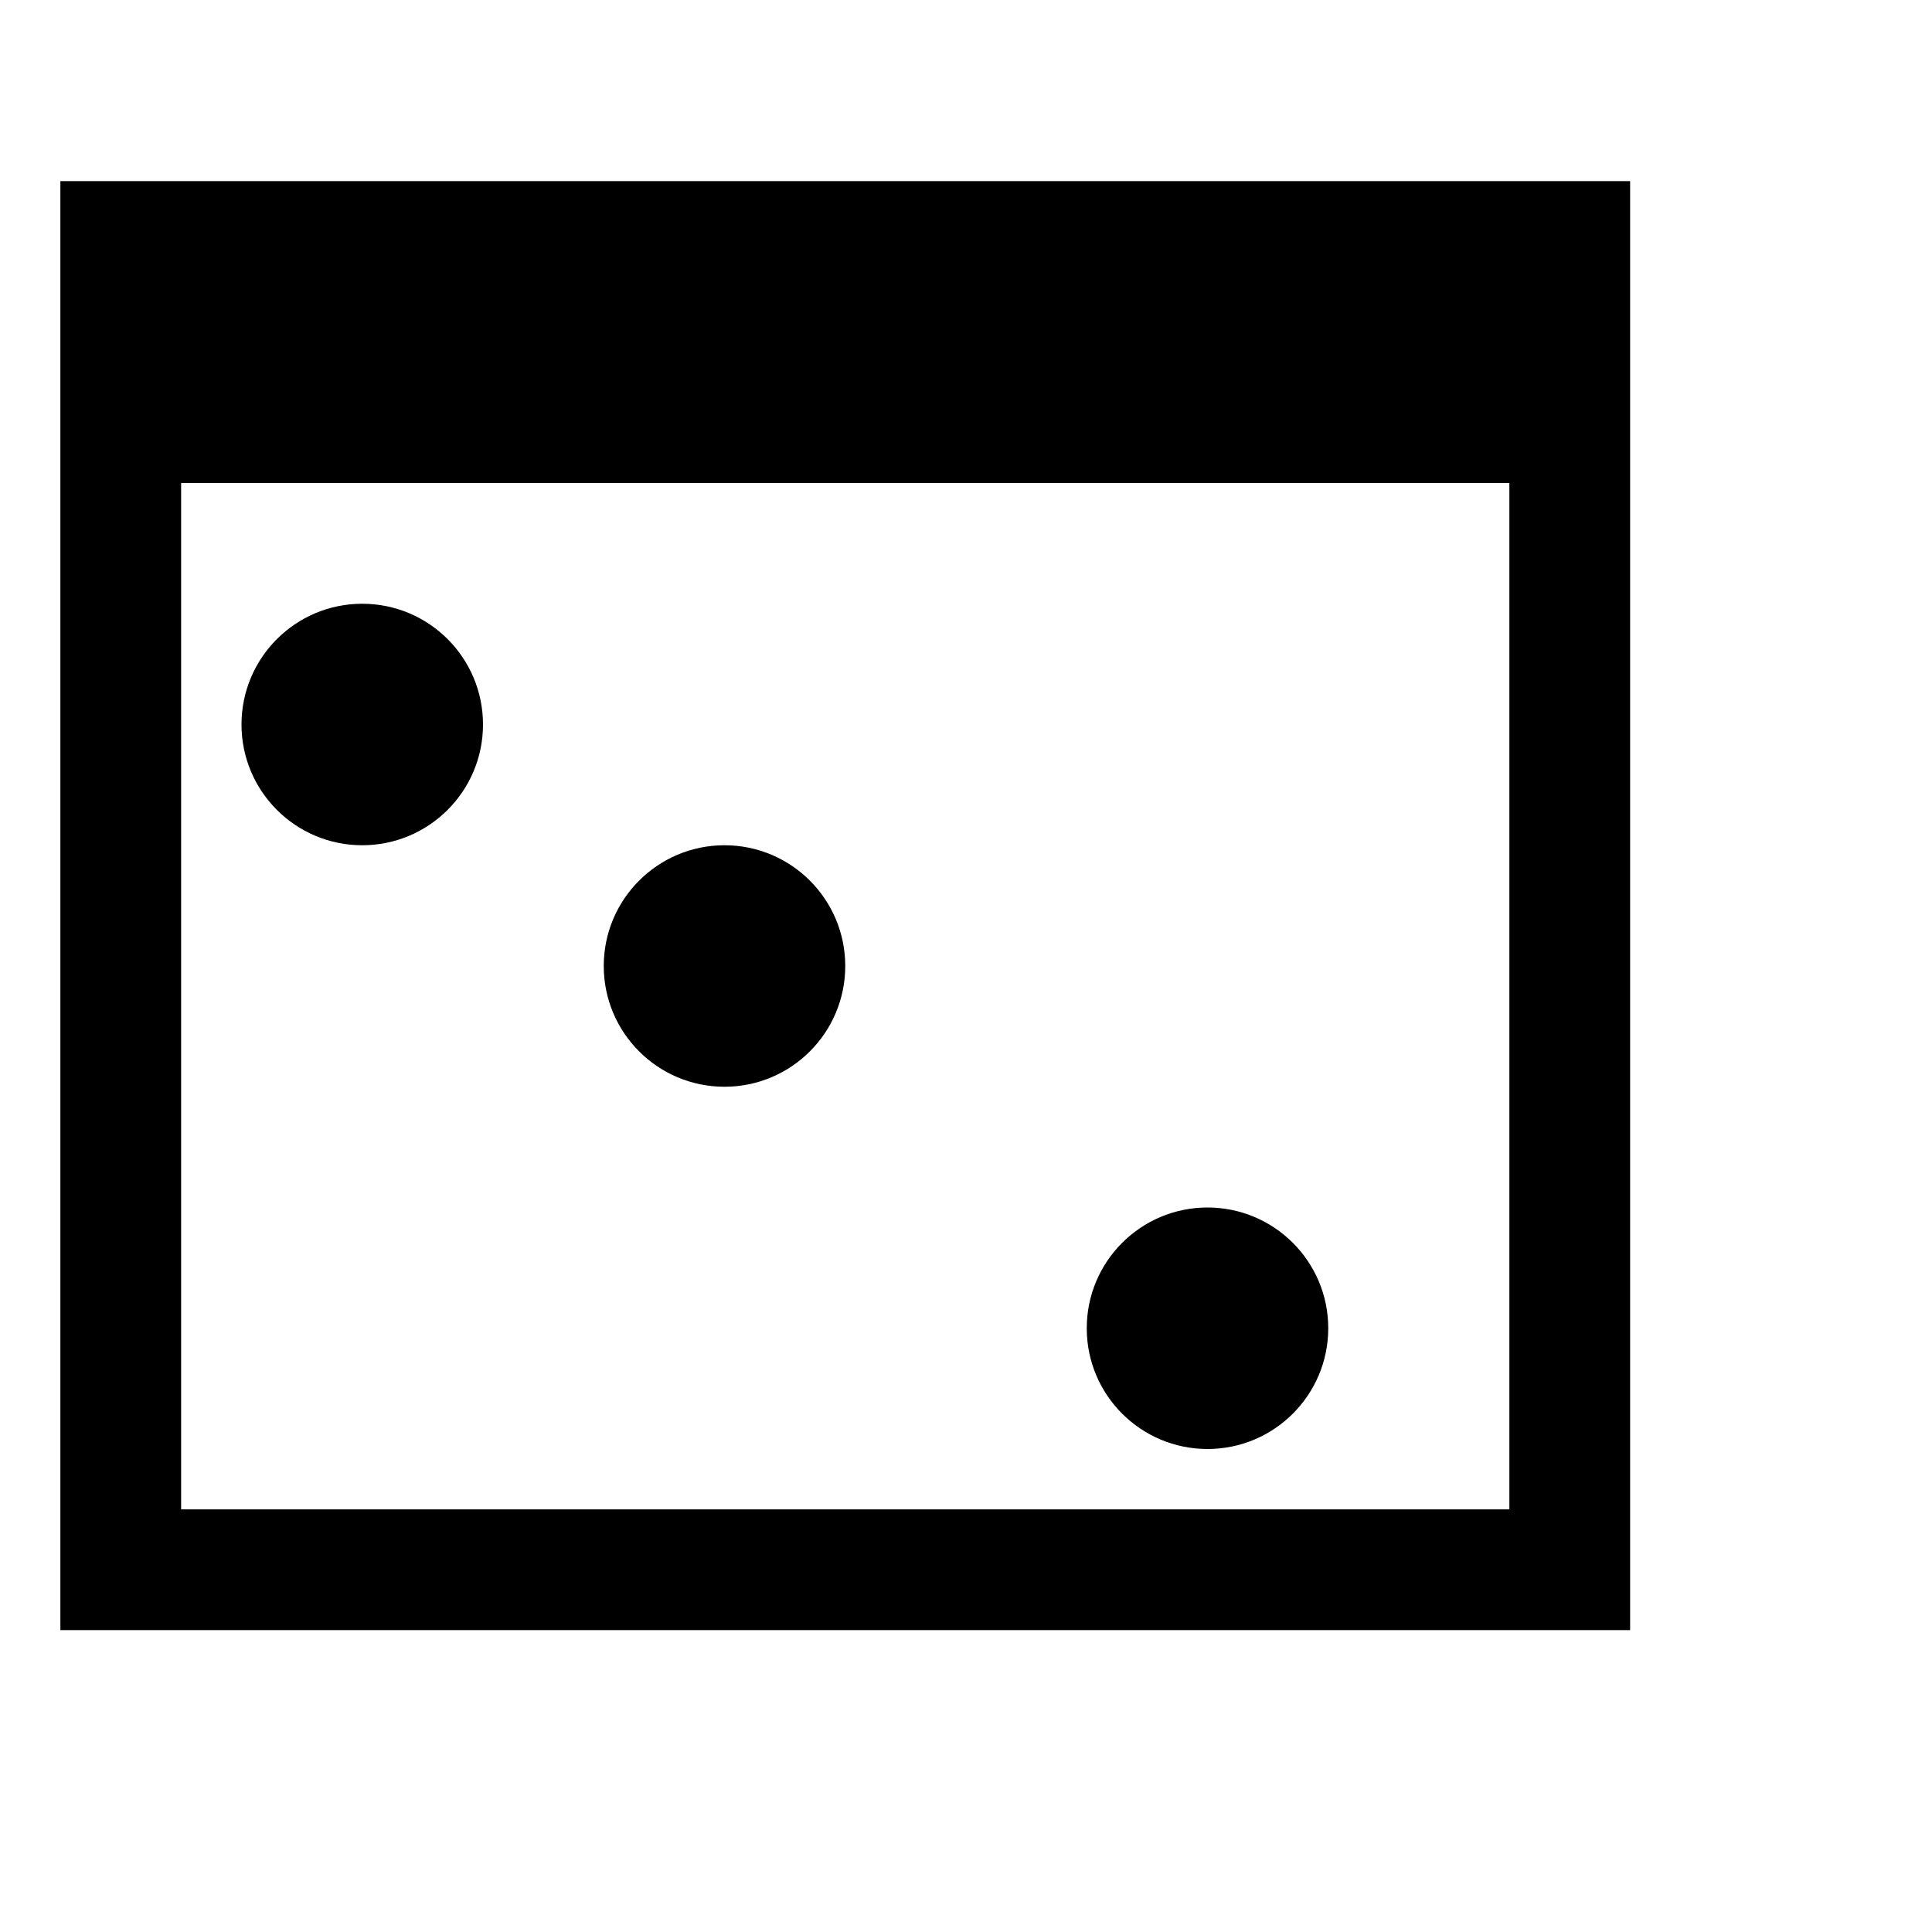 <svg width="16" height="16" viewBox="0 0 16 16" xmlns="http://www.w3.org/2000/svg">
  <rect width="16" height="16" fill="white"/>
  <rect x="1" y="2" width="12" height="11" fill="none" stroke="black" stroke-width="1"/>
  <rect x="1" y="2" width="12" height="2" fill="black"/>
  <circle cx="3" cy="6" r="1" fill="black"/>
  <circle cx="6" cy="8" r="1" fill="black"/>
  <circle cx="10" cy="11" r="1" fill="black"/>
</svg>